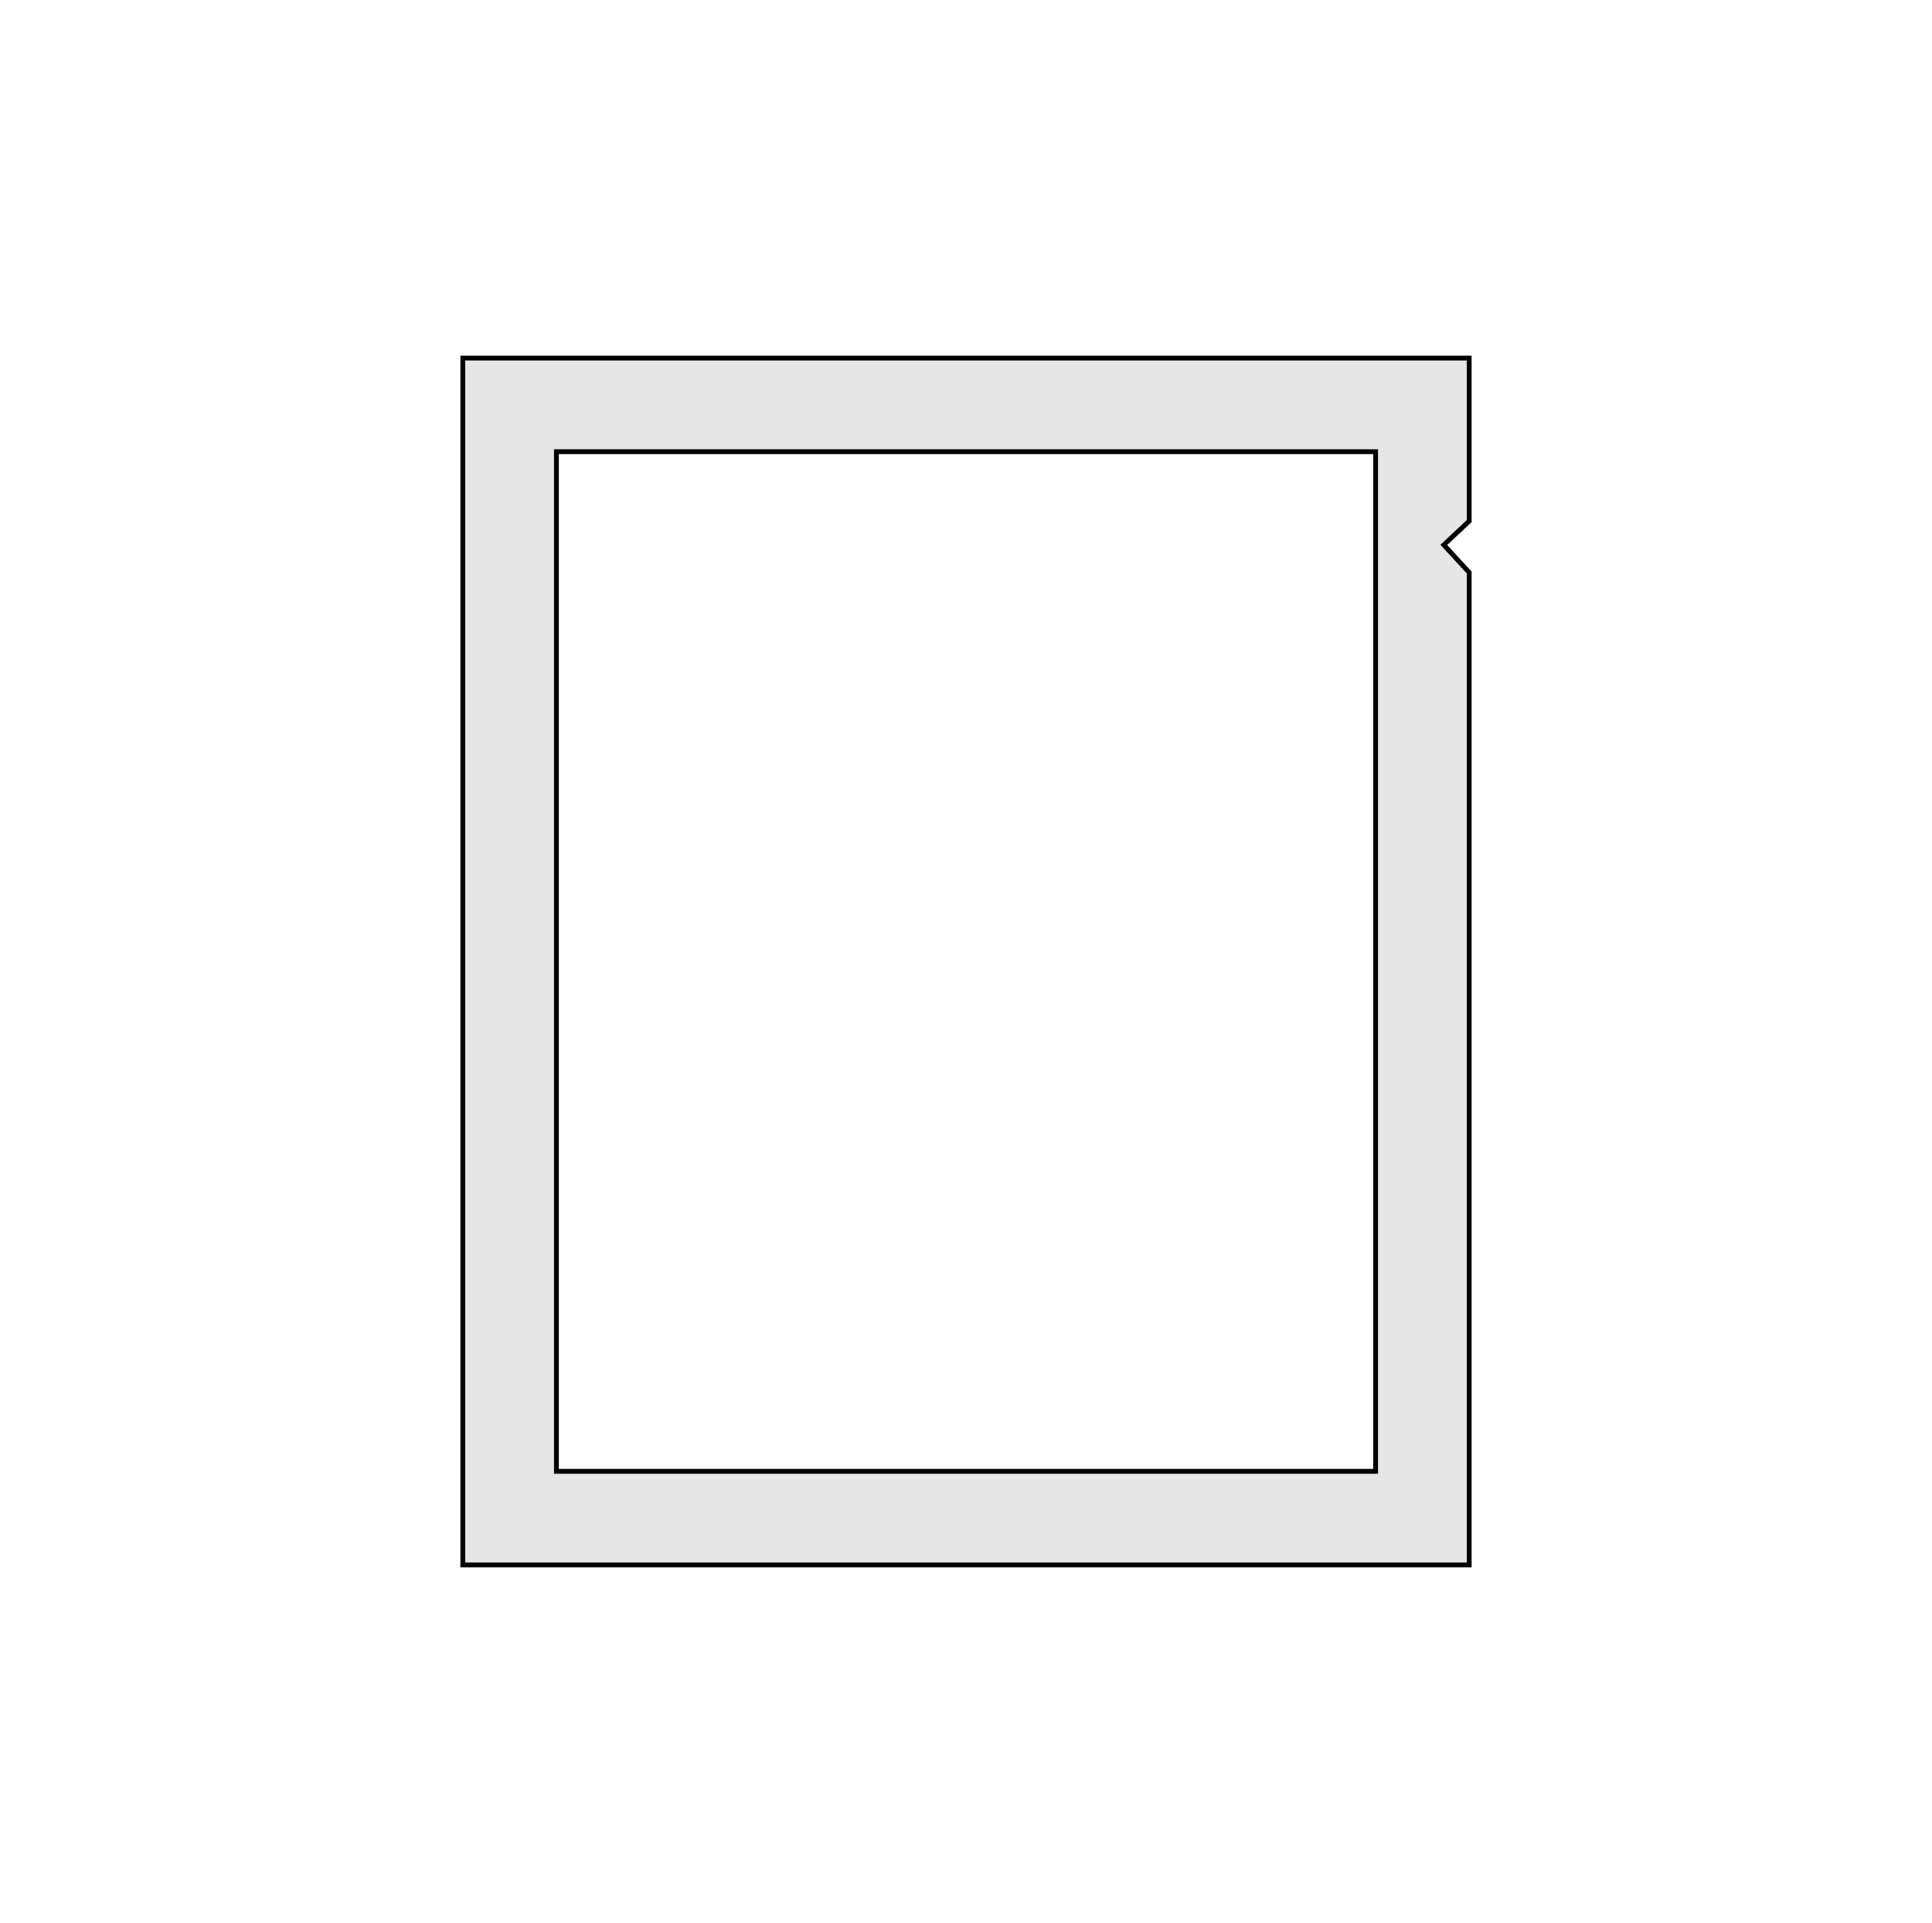 <?xml version="1.0" encoding="UTF-8"?> <svg xmlns="http://www.w3.org/2000/svg" id="TRACCIATO" viewBox="0 0 200 199.11"><defs><style>.cls-1{opacity:.1;}.cls-2{fill:none;stroke:#000;stroke-miterlimit:10;stroke-width:.5px;}</style></defs><g class="cls-1"><path d="m152.09,59.28v102.76H47.91V37.08h104.18v16.88l-2.63,2.46,2.63,2.85Zm-9.69,93.07V46.77H57.6v105.58h84.8Z"></path></g><polygon class="cls-2" points="47.91 162.04 152.09 162.04 152.09 59.28 149.46 56.42 152.09 53.96 152.09 37.08 47.91 37.08 47.91 162.04"></polygon><rect class="cls-2" x="57.6" y="46.77" width="84.8" height="105.58"></rect></svg> 